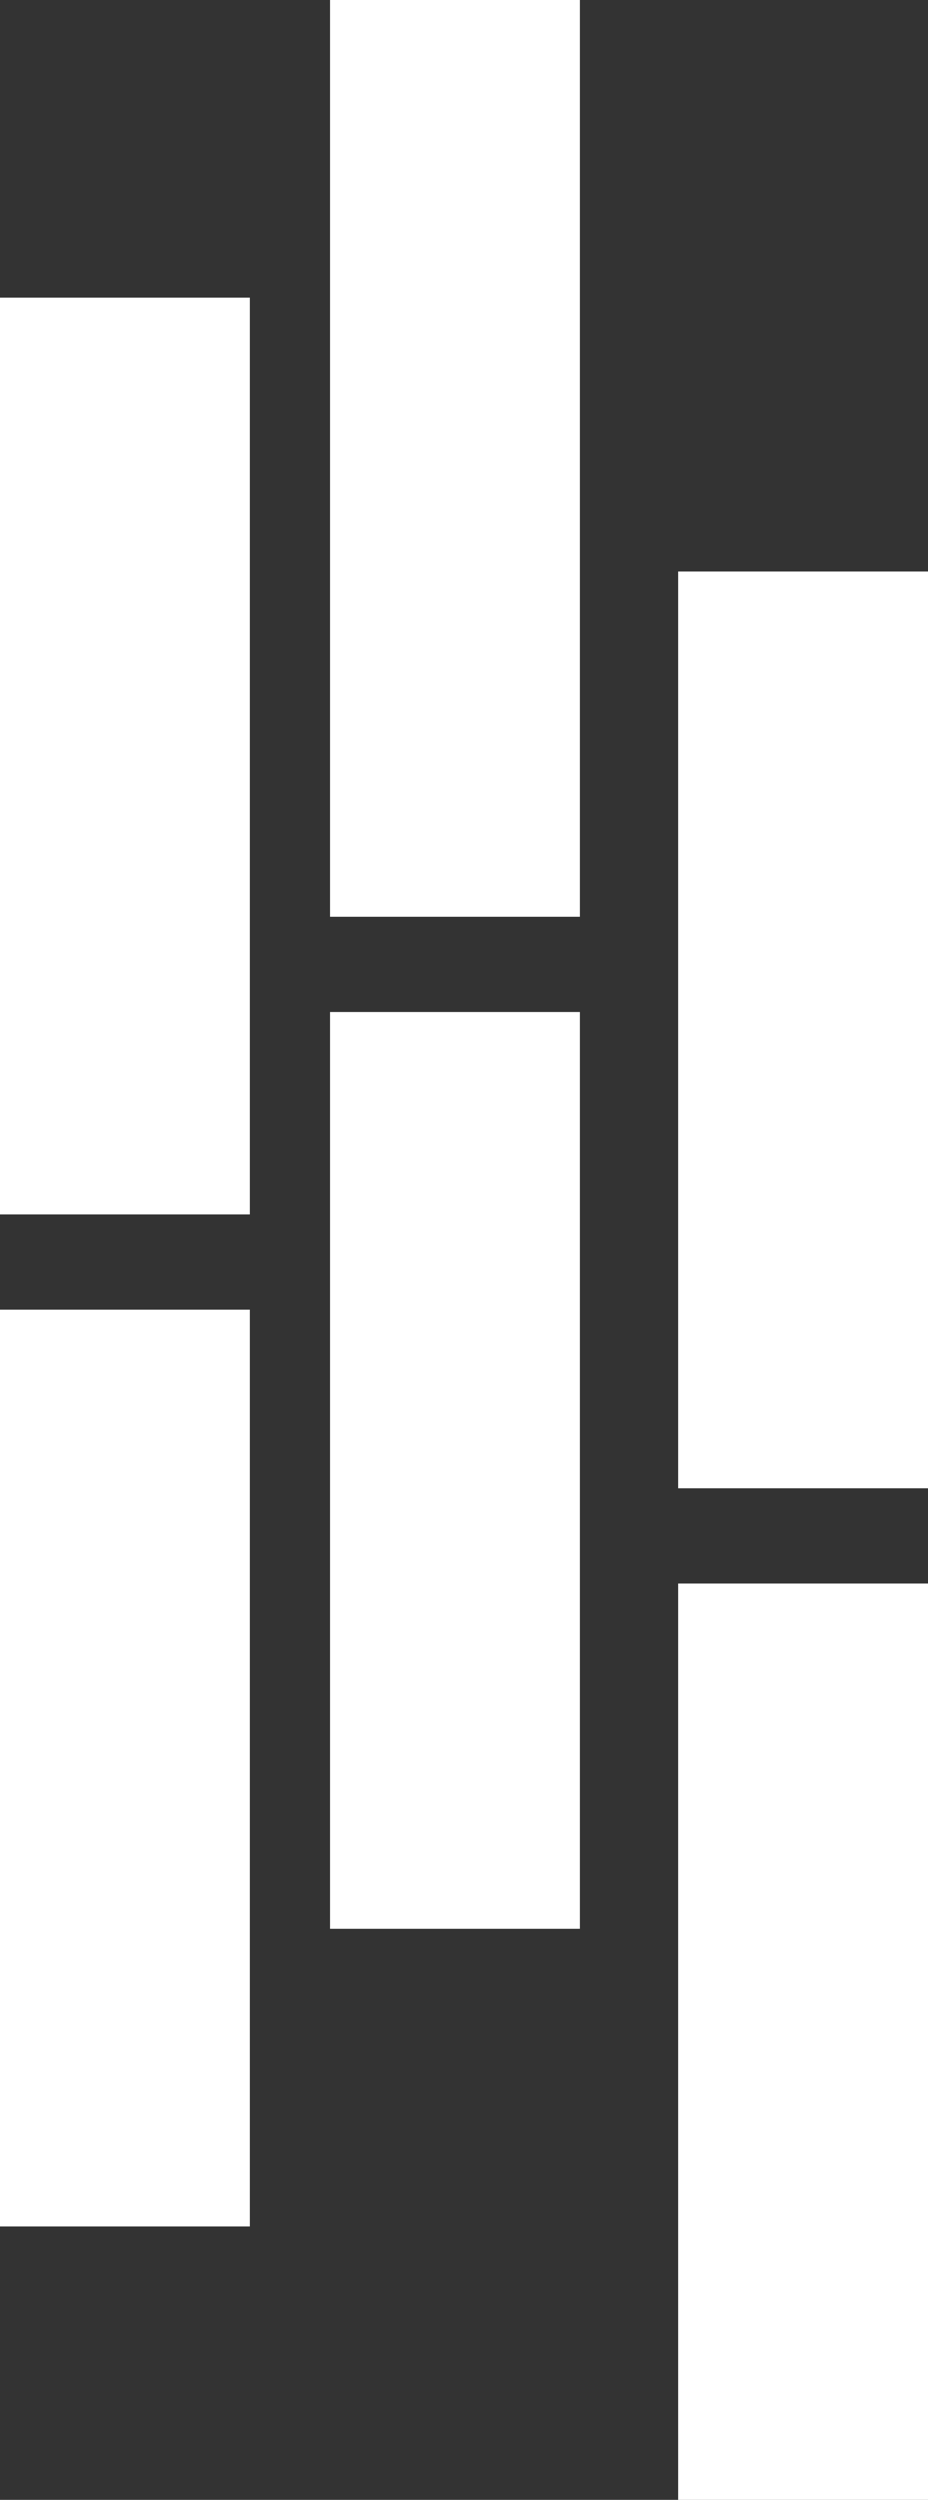 <?xml version="1.0" encoding="UTF-8"?>
<svg id="Capa_2" data-name="Capa 2" xmlns="http://www.w3.org/2000/svg" viewBox="0 0 21.06 56.69">
  <rect x="0" y="0" width="21.06" height="56.69" fill="#333333" stroke="none"/>
  <defs>
    <style>
      .cls-1 {
        fill: #fff;
      }
    </style>
  </defs>
  <g id="Elementos">
    <g>
      <rect class="cls-1" y="29.7" width="5.67" height="20.79"/>
      <rect class="cls-1" y="6.75" width="5.67" height="20.79"/>
      <rect class="cls-1" x="15.39" y="35.91" width="5.67" height="20.79"/>
      <rect class="cls-1" x="15.39" y="12.96" width="5.67" height="20.79"/>
      <rect class="cls-1" x="7.49" y="22.95" width="5.67" height="20.79"/>
      <rect class="cls-1" x="7.49" y="0" width="5.67" height="20.79"/>
    </g>
  </g>
</svg>